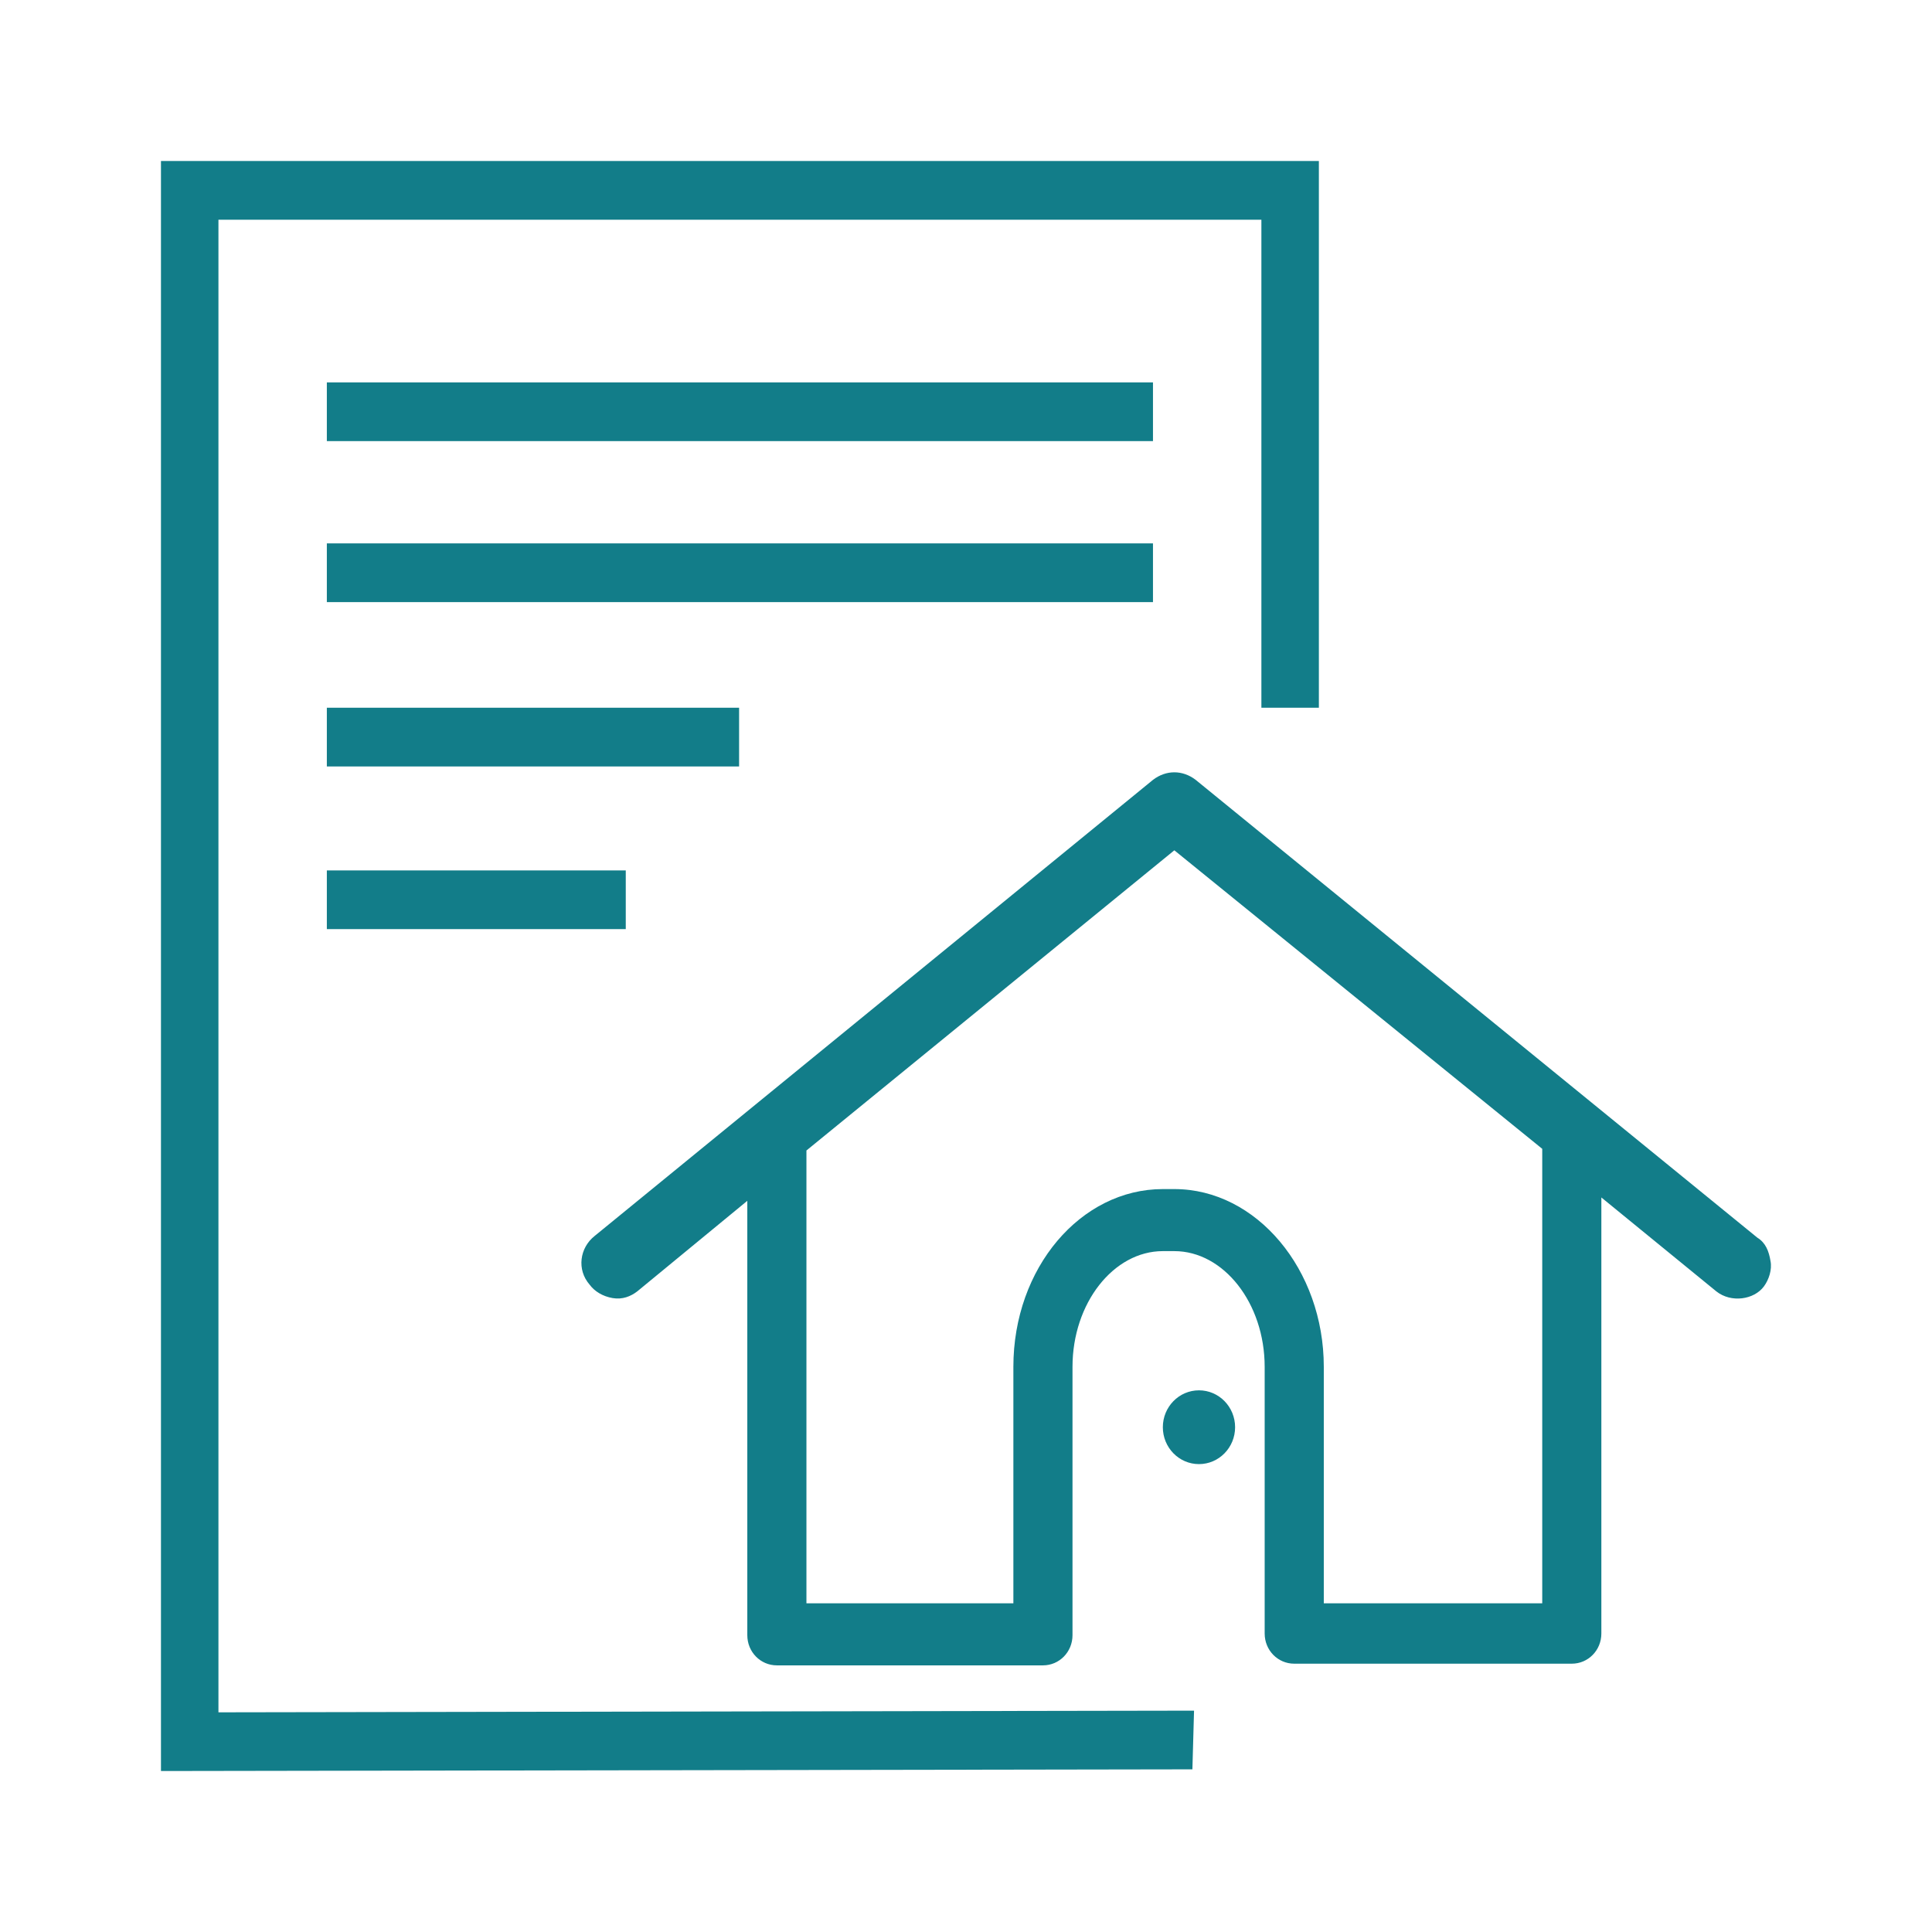 <svg xmlns="http://www.w3.org/2000/svg" fill="none" viewBox="0 0 200 200" height="200" width="200">
<path fill="#127D89" d="M16.663 183.336V16.669H136.529V73.266H130.578V22.745H22.613V177.259L123.607 177.086L123.437 183.162L16.663 183.336ZM33.835 39.585H119.356V45.662H33.835V39.585ZM33.835 56.252H119.356V62.328H33.835V56.252ZM33.835 73.266H76.511V79.343H33.835V73.266ZM33.835 90.106H64.779V96.183H33.835V90.106ZM124.117 151.564C122.051 151.564 120.377 149.854 120.377 147.745C120.377 145.636 122.051 143.926 124.117 143.926C126.183 143.926 127.857 145.636 127.857 147.745C127.857 149.854 126.183 151.564 124.117 151.564ZM165.772 123.961V169.099C165.772 170.836 164.412 172.224 162.712 172.224H133.978C132.278 172.224 130.918 170.836 130.918 169.099V141.495C130.918 134.898 126.667 129.516 121.567 129.516H120.377C115.276 129.516 111.025 134.898 111.025 141.495V169.273C111.025 171.009 109.665 172.398 107.965 172.398H80.421C78.721 172.398 77.361 171.009 77.361 169.273V124.308L65.969 133.683C65.289 134.203 64.439 134.551 63.419 134.377C62.399 134.203 61.549 133.683 61.038 132.988C59.678 131.426 60.018 129.169 61.549 127.953L119.356 80.731C120.717 79.689 122.417 79.689 123.777 80.731L181.925 128.127C182.775 128.648 183.115 129.516 183.285 130.558C183.455 131.426 183.115 132.468 182.605 133.162C181.585 134.551 179.204 134.898 177.674 133.683L165.772 123.961ZM159.652 165.974V118.926L121.567 88.023L83.482 119.099V165.974H104.904V141.495C104.904 131.252 111.876 123.093 120.377 123.093H121.567C130.068 123.093 137.039 131.426 137.039 141.495V165.974H159.652Z"></path>
</svg>
